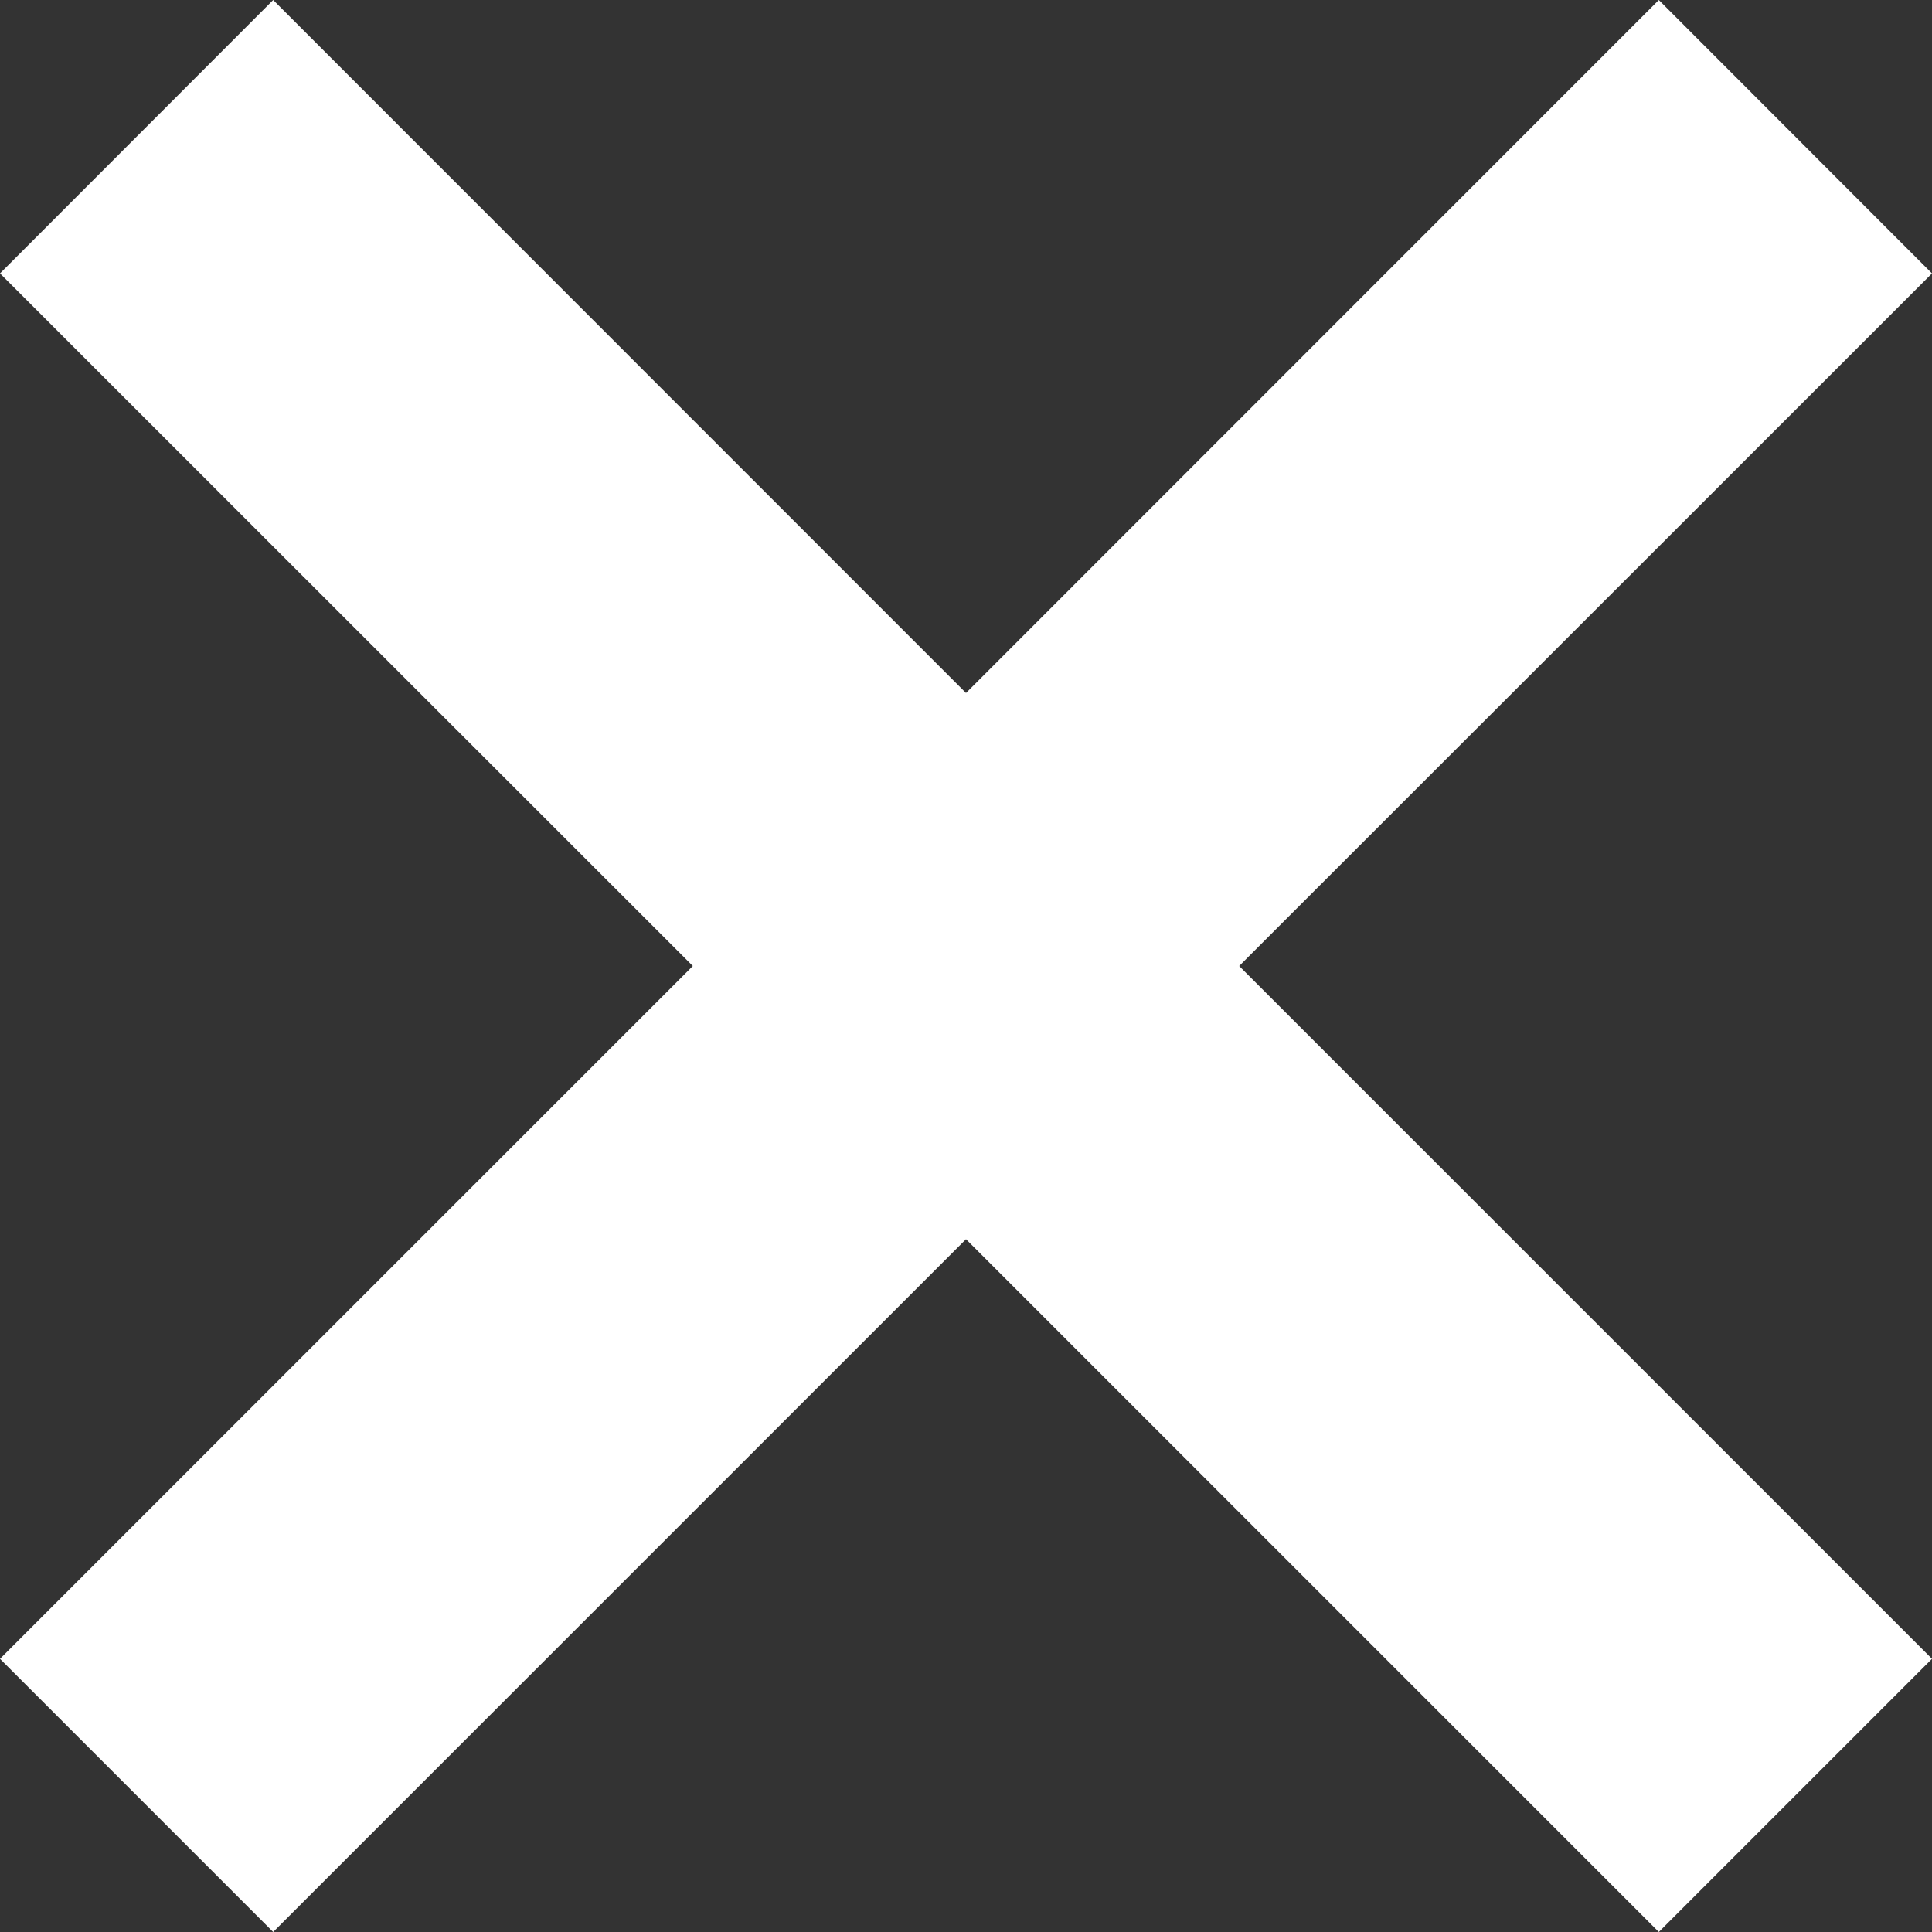 <?xml version="1.0" encoding="utf-8"?>
<svg xmlns="http://www.w3.org/2000/svg" fill="none" height="100%" overflow="visible" preserveAspectRatio="none" style="display: block;" viewBox="0 0 25 25" width="100%">
<rect x="0" y="0" width="25" height="25" fill="#333333" stroke="none"/>
<path d="M25 3.538L21.465 0L12.5 8.967L3.535 0L0 3.538L8.965 12.5L0 21.465L3.535 25L12.5 16.035L21.465 25L25 21.465L16.035 12.5L25 3.538Z" fill="white" id="Vector"/>
</svg>
